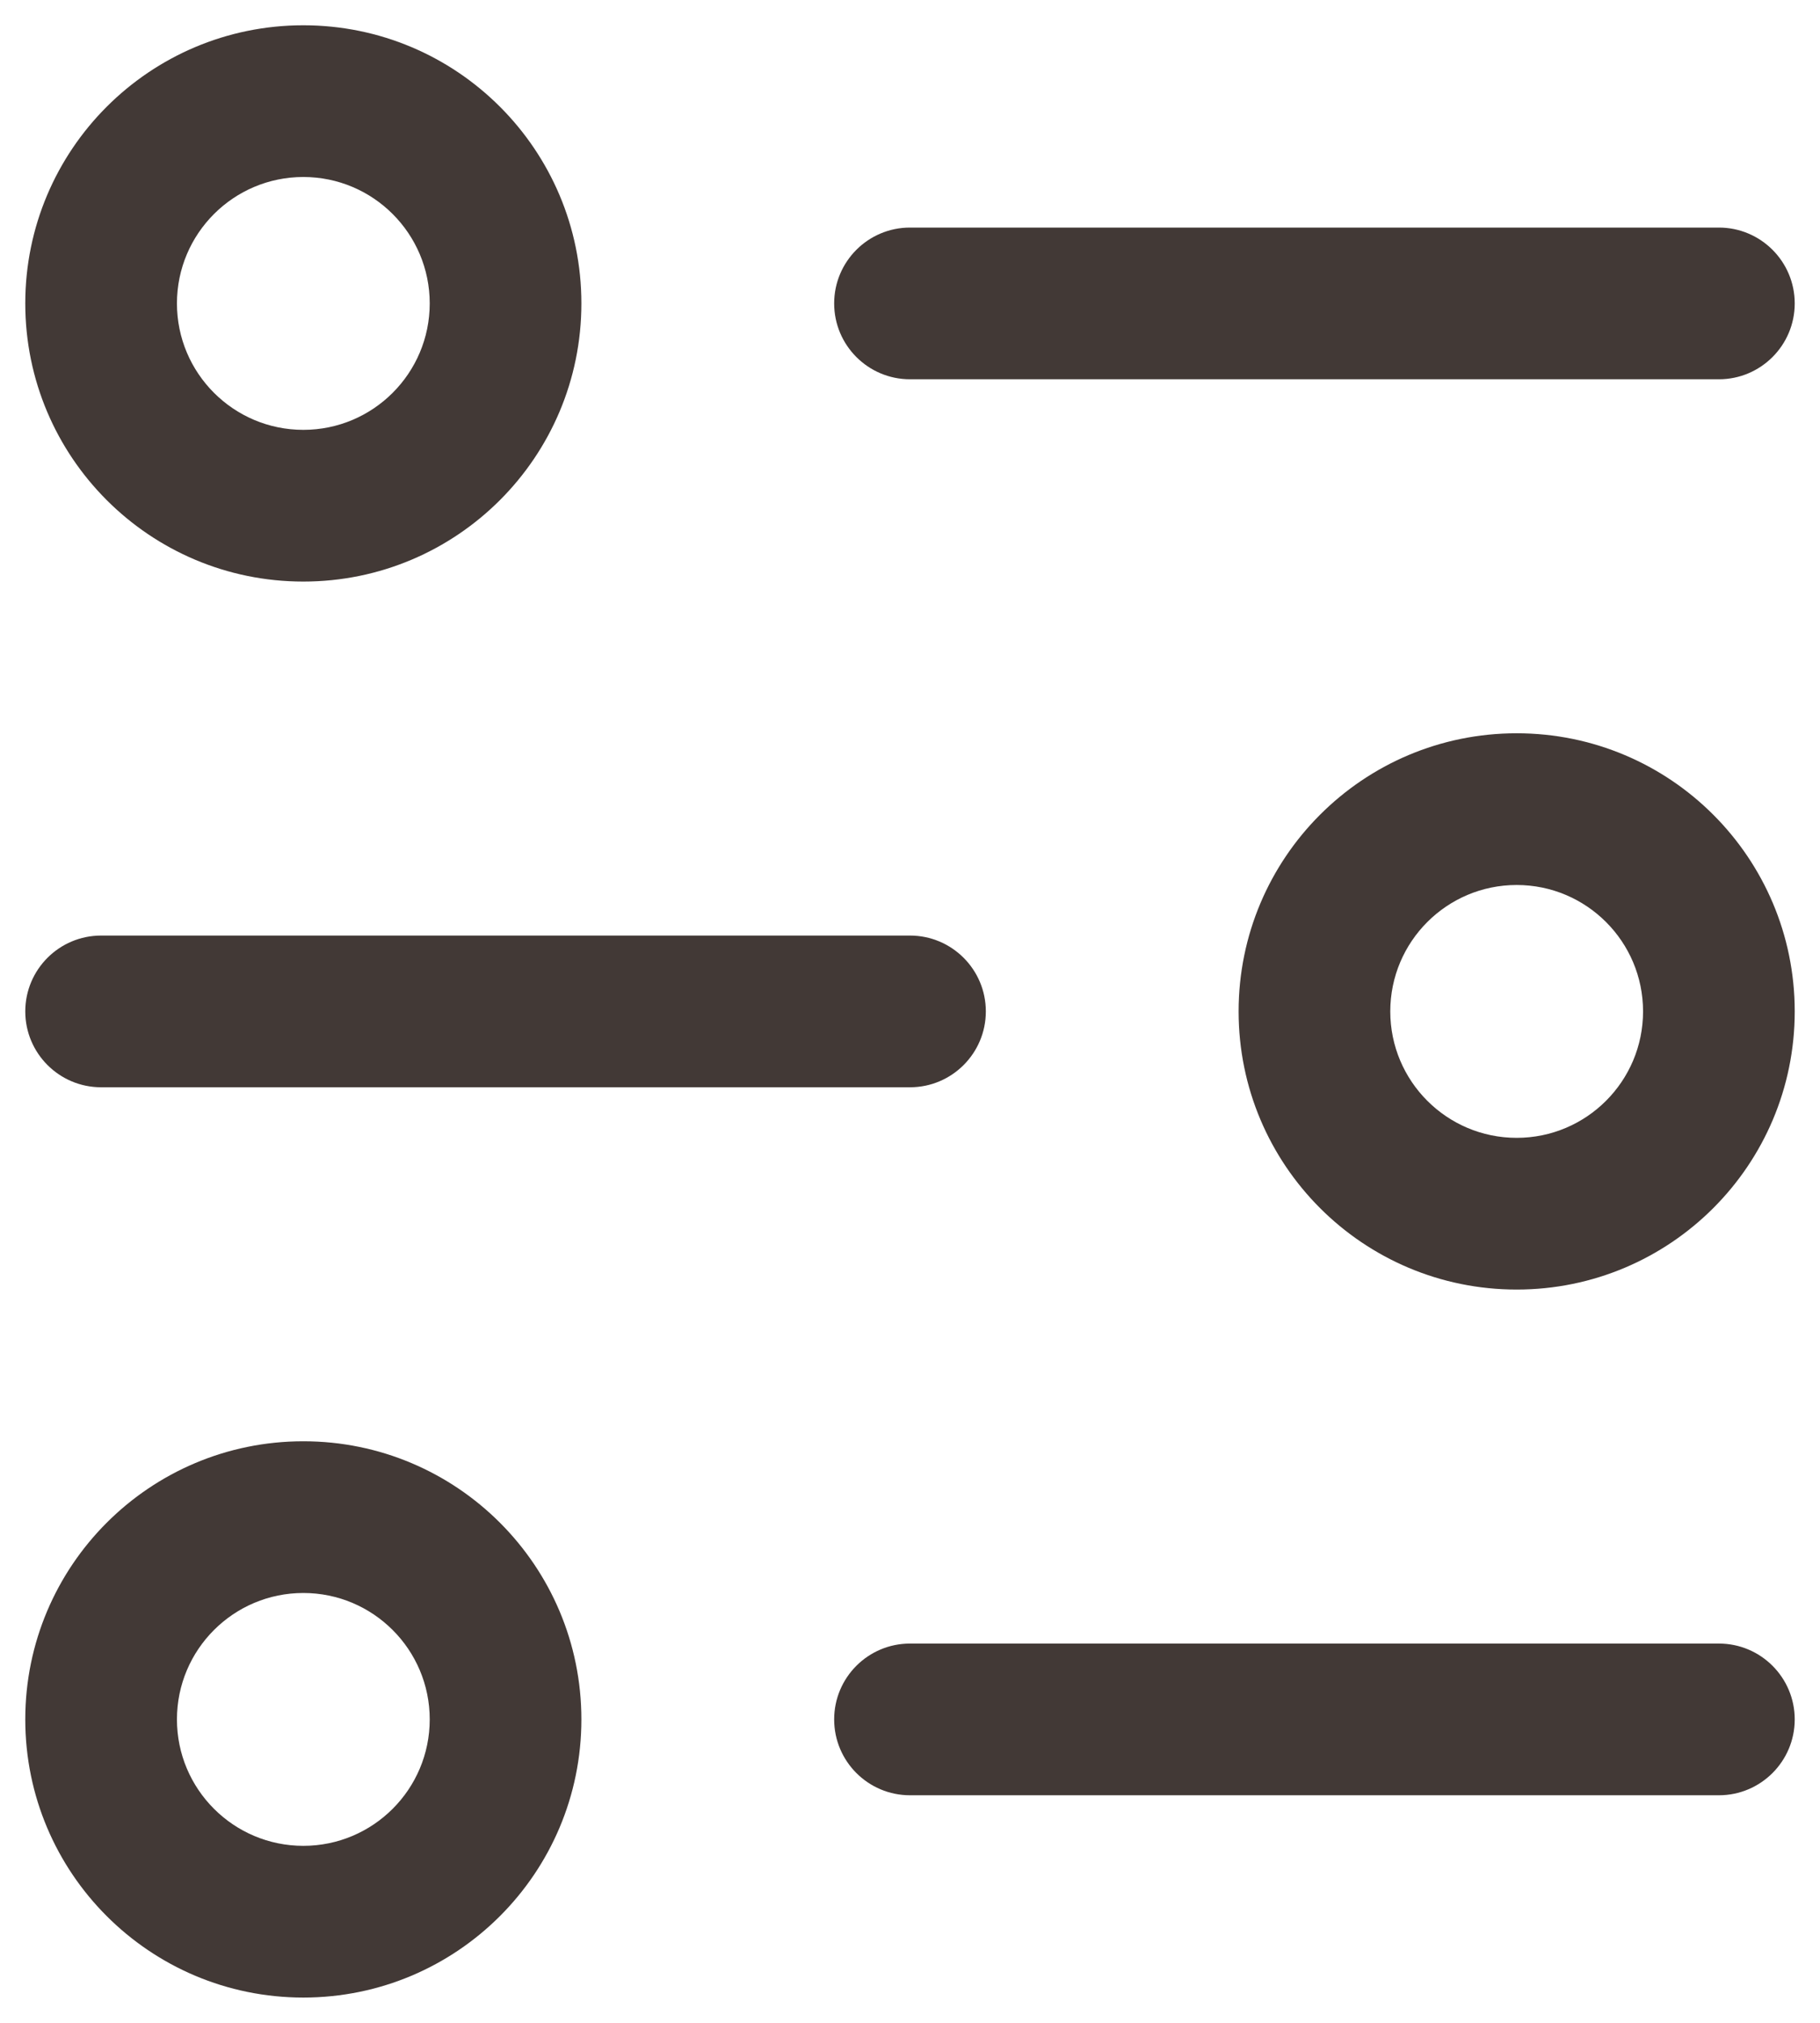 <svg width="18" height="20" viewBox="0 0 18 20" fill="none" xmlns="http://www.w3.org/2000/svg">
<path fill-rule="evenodd" clip-rule="evenodd" d="M3 0.25C1.481 0.25 0.25 1.481 0.25 3C0.25 4.519 1.481 5.75 3 5.75C4.519 5.75 5.75 4.519 5.75 3C5.75 1.481 4.519 0.25 3 0.25ZM1.75 3C1.75 2.31 2.31 1.75 3 1.75C3.69 1.75 4.25 2.31 4.25 3C4.25 3.69 3.69 4.25 3 4.25C2.31 4.25 1.75 3.69 1.75 3Z" fill="#423936"/>
<path d="M9 2.25C8.586 2.25 8.25 2.586 8.25 3C8.25 3.414 8.586 3.75 9 3.75L17 3.75C17.414 3.75 17.75 3.414 17.75 3C17.75 2.586 17.414 2.25 17 2.25L9 2.25Z" fill="#423936"/>
<path fill-rule="evenodd" clip-rule="evenodd" d="M15 7.25C13.481 7.25 12.25 8.481 12.25 10C12.25 11.519 13.481 12.75 15 12.75C16.519 12.75 17.75 11.519 17.75 10C17.75 8.481 16.519 7.25 15 7.25ZM13.75 10C13.75 9.31 14.31 8.75 15 8.75C15.69 8.75 16.25 9.31 16.25 10C16.25 10.69 15.69 11.25 15 11.25C14.31 11.25 13.75 10.69 13.75 10Z" fill="#423936"/>
<path d="M1 9.25C0.586 9.25 0.25 9.586 0.25 10C0.25 10.414 0.586 10.75 1 10.75L9 10.75C9.414 10.75 9.75 10.414 9.75 10C9.75 9.586 9.414 9.25 9 9.25L1 9.25Z" fill="#423936"/>
<path fill-rule="evenodd" clip-rule="evenodd" d="M3 14.25C1.481 14.25 0.25 15.481 0.25 17C0.25 18.519 1.481 19.75 3 19.75C4.519 19.75 5.75 18.519 5.75 17C5.75 15.481 4.519 14.25 3 14.25ZM1.75 17C1.75 16.31 2.31 15.75 3 15.75C3.69 15.75 4.25 16.31 4.25 17C4.25 17.69 3.69 18.25 3 18.25C2.31 18.25 1.75 17.69 1.75 17Z" fill="#423936"/>
<path d="M9 16.25C8.586 16.25 8.25 16.586 8.25 17C8.25 17.414 8.586 17.75 9 17.75H17C17.414 17.75 17.75 17.414 17.75 17C17.75 16.586 17.414 16.25 17 16.25H9Z" fill="#423936"/>
</svg>
